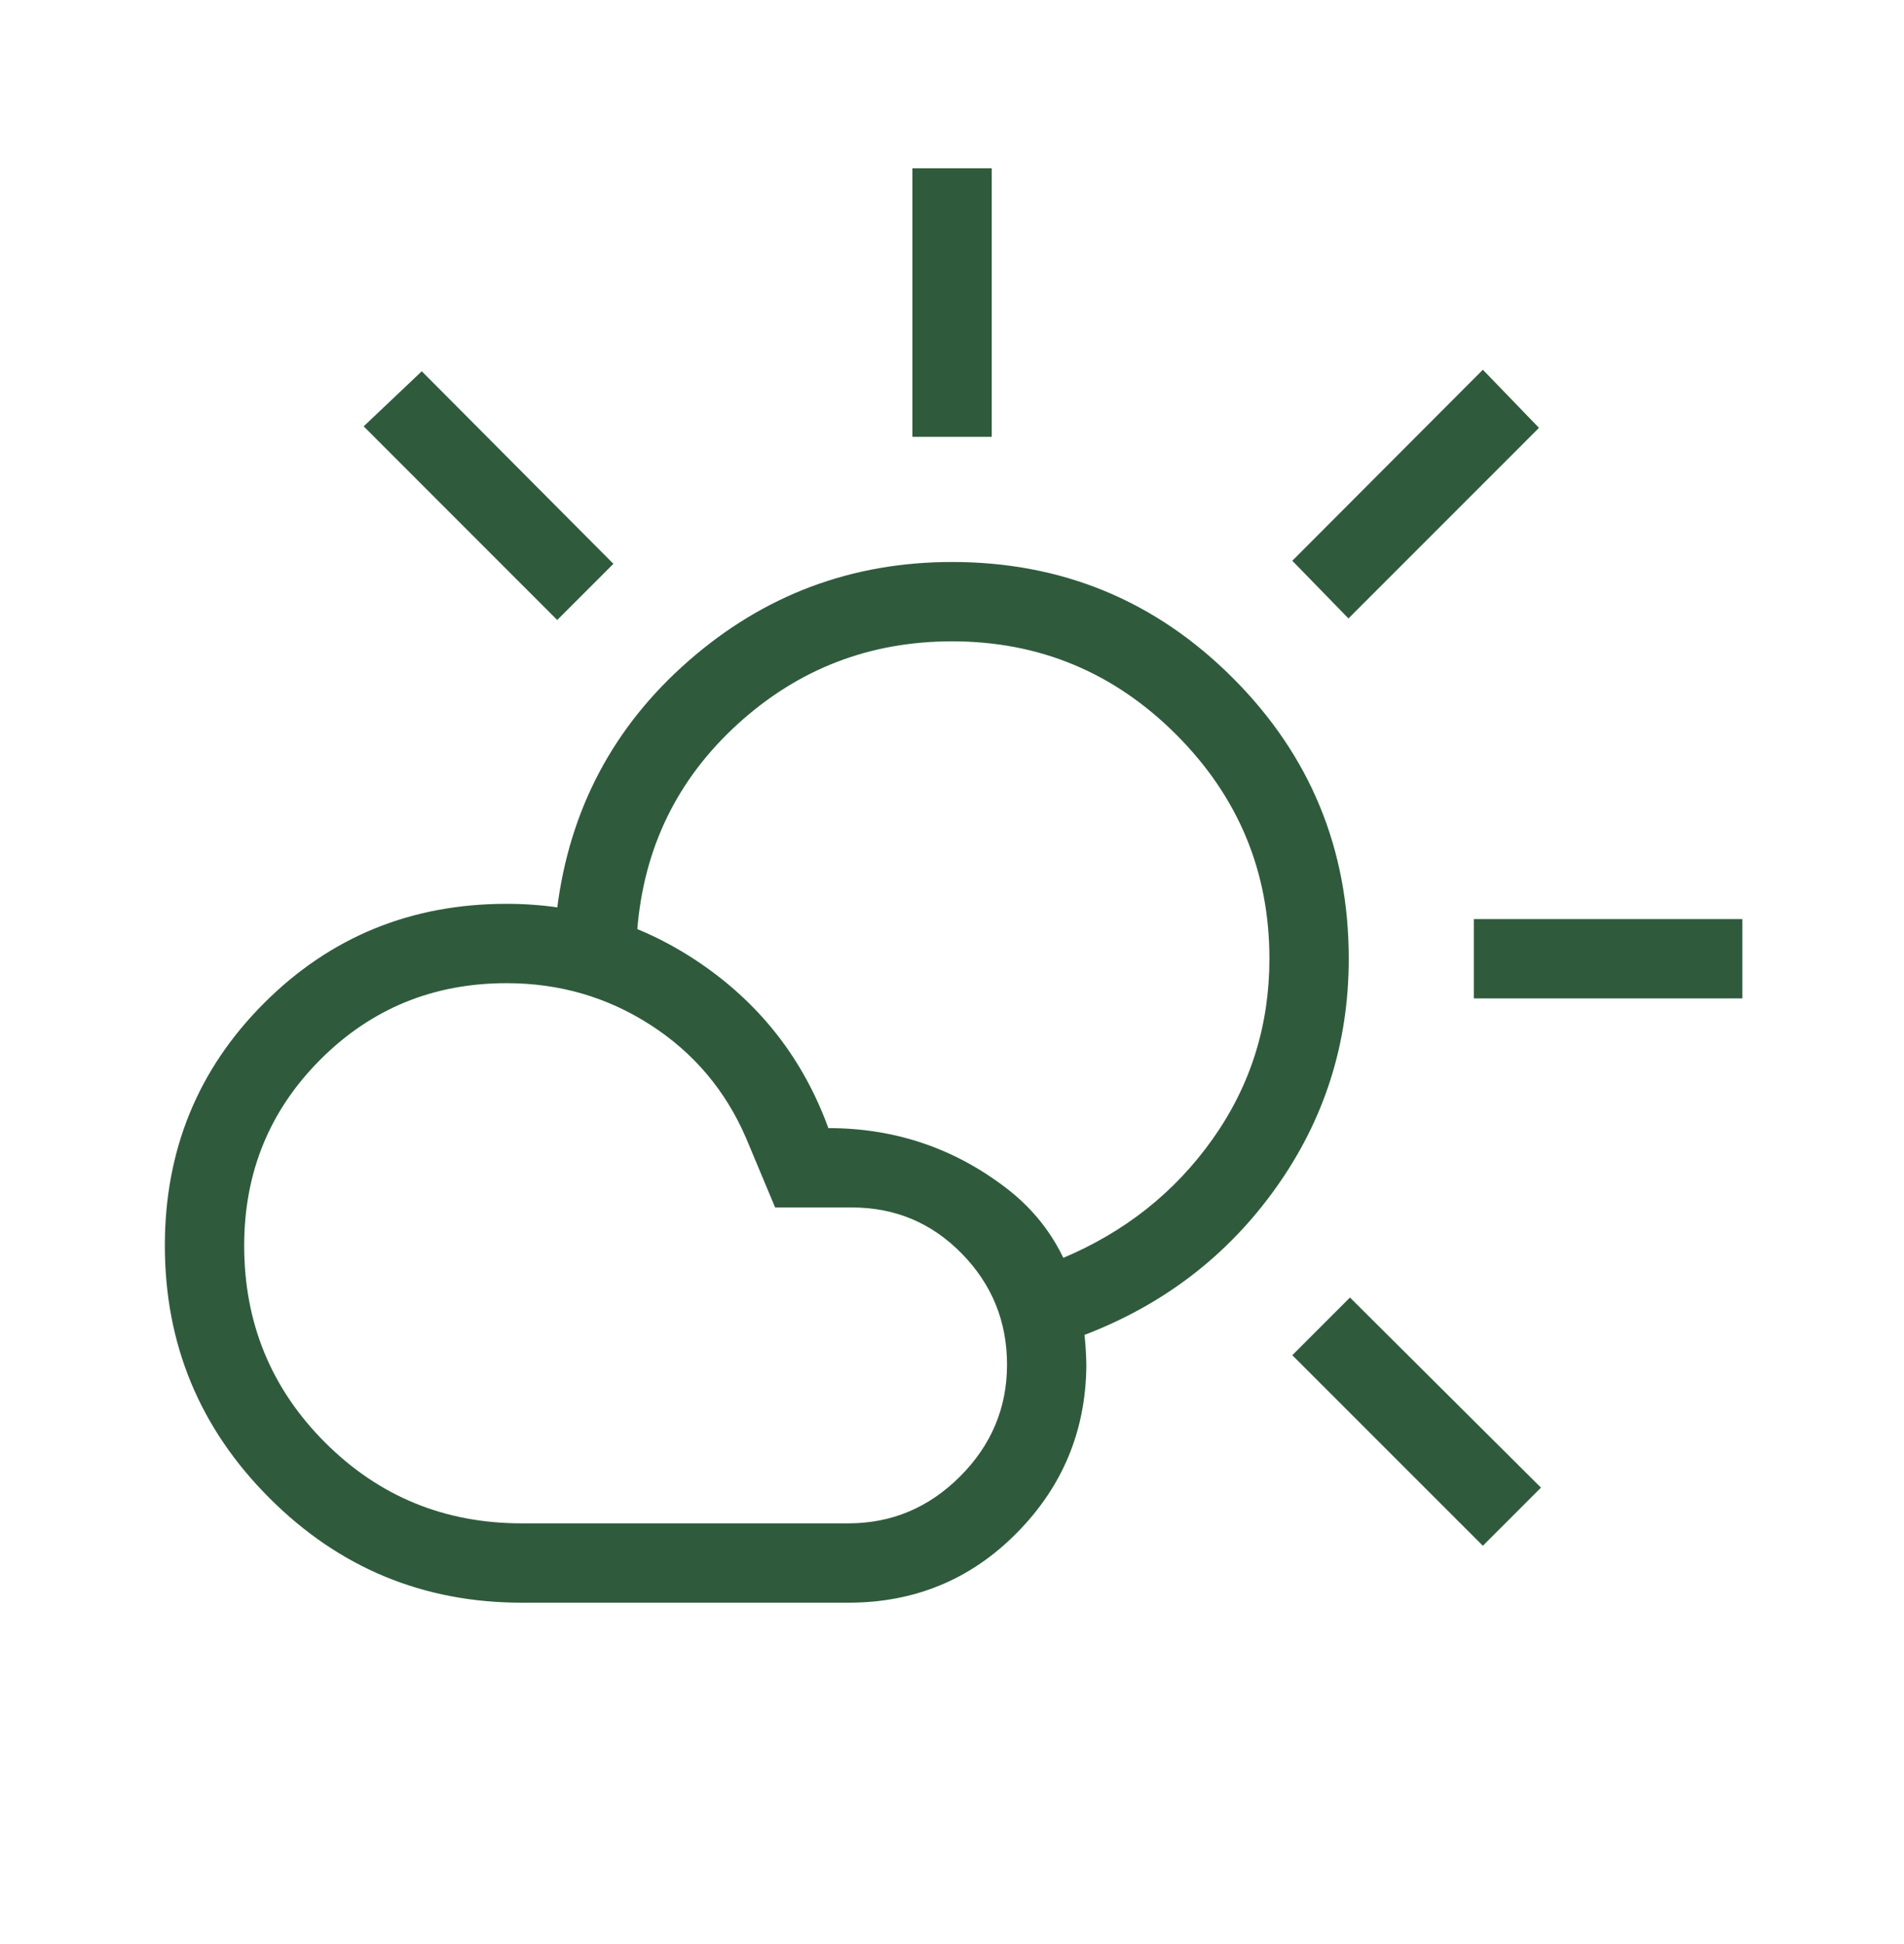 <svg width="48" height="49" viewBox="0 0 48 49" fill="none" xmlns="http://www.w3.org/2000/svg">
<g id="partly_cloudy_day_24dp_5F6368_FILL0_wght200_GRAD0_opsz24-1.svg">
<g id="Group">
<path id="Vector" d="M23.002 11.011V4.242H25.002V11.011H23.002ZM33.995 15.588L32.579 14.134L37.383 9.319L38.798 10.784L33.995 15.588ZM37.156 25.165V23.165H43.925V25.165H37.156ZM37.383 38.961L32.579 34.158L34.033 32.704L38.848 37.496L37.383 38.961ZM14.048 15.627L9.168 10.746L10.633 9.358L15.464 14.211L14.048 15.627ZM13.156 38.396H21.387C22.476 38.396 23.416 38.002 24.204 37.213C24.992 36.425 25.387 35.486 25.387 34.396C25.387 33.306 25.007 32.373 24.248 31.598C23.489 30.822 22.565 30.434 21.475 30.434H19.541L18.81 28.688C18.292 27.485 17.488 26.534 16.398 25.833C15.309 25.131 14.1 24.781 12.771 24.781C10.925 24.781 9.361 25.422 8.079 26.704C6.797 27.986 6.156 29.55 6.156 31.396C6.156 33.345 6.836 34.999 8.195 36.358C9.554 37.717 11.207 38.396 13.156 38.396ZM13.156 40.396C10.671 40.396 8.55 39.517 6.793 37.759C5.035 36.002 4.156 33.88 4.156 31.396C4.156 28.988 4.99 26.95 6.658 25.283C8.326 23.615 10.364 22.781 12.771 22.781C14.592 22.781 16.244 23.297 17.727 24.329C19.21 25.361 20.262 26.729 20.883 28.434C22.56 28.434 24.056 28.939 25.373 29.95C26.69 30.96 27.361 32.452 27.387 34.427C27.371 36.07 26.785 37.476 25.627 38.644C24.47 39.812 23.056 40.396 21.387 40.396H13.156ZM27.31 33.658C27.22 33.324 27.13 33.001 27.041 32.688C26.951 32.376 26.861 32.053 26.771 31.719C28.348 31.06 29.614 30.058 30.57 28.711C31.525 27.365 32.002 25.85 32.002 24.165C32.002 21.965 31.219 20.082 29.652 18.515C28.085 16.948 26.202 16.165 24.002 16.165C21.925 16.165 20.124 16.86 18.598 18.25C17.073 19.639 16.228 21.373 16.064 23.45C15.73 23.36 15.393 23.274 15.052 23.192C14.711 23.11 14.374 23.024 14.041 22.934C14.353 20.411 15.459 18.319 17.358 16.658C19.257 14.996 21.471 14.165 24.002 14.165C26.771 14.165 29.131 15.139 31.079 17.088C33.028 19.037 34.002 21.396 34.002 24.165C34.002 26.296 33.391 28.22 32.168 29.936C30.945 31.653 29.325 32.893 27.31 33.658Z" fill="#2F5B3C"/>
</g>
</g>
</svg>
